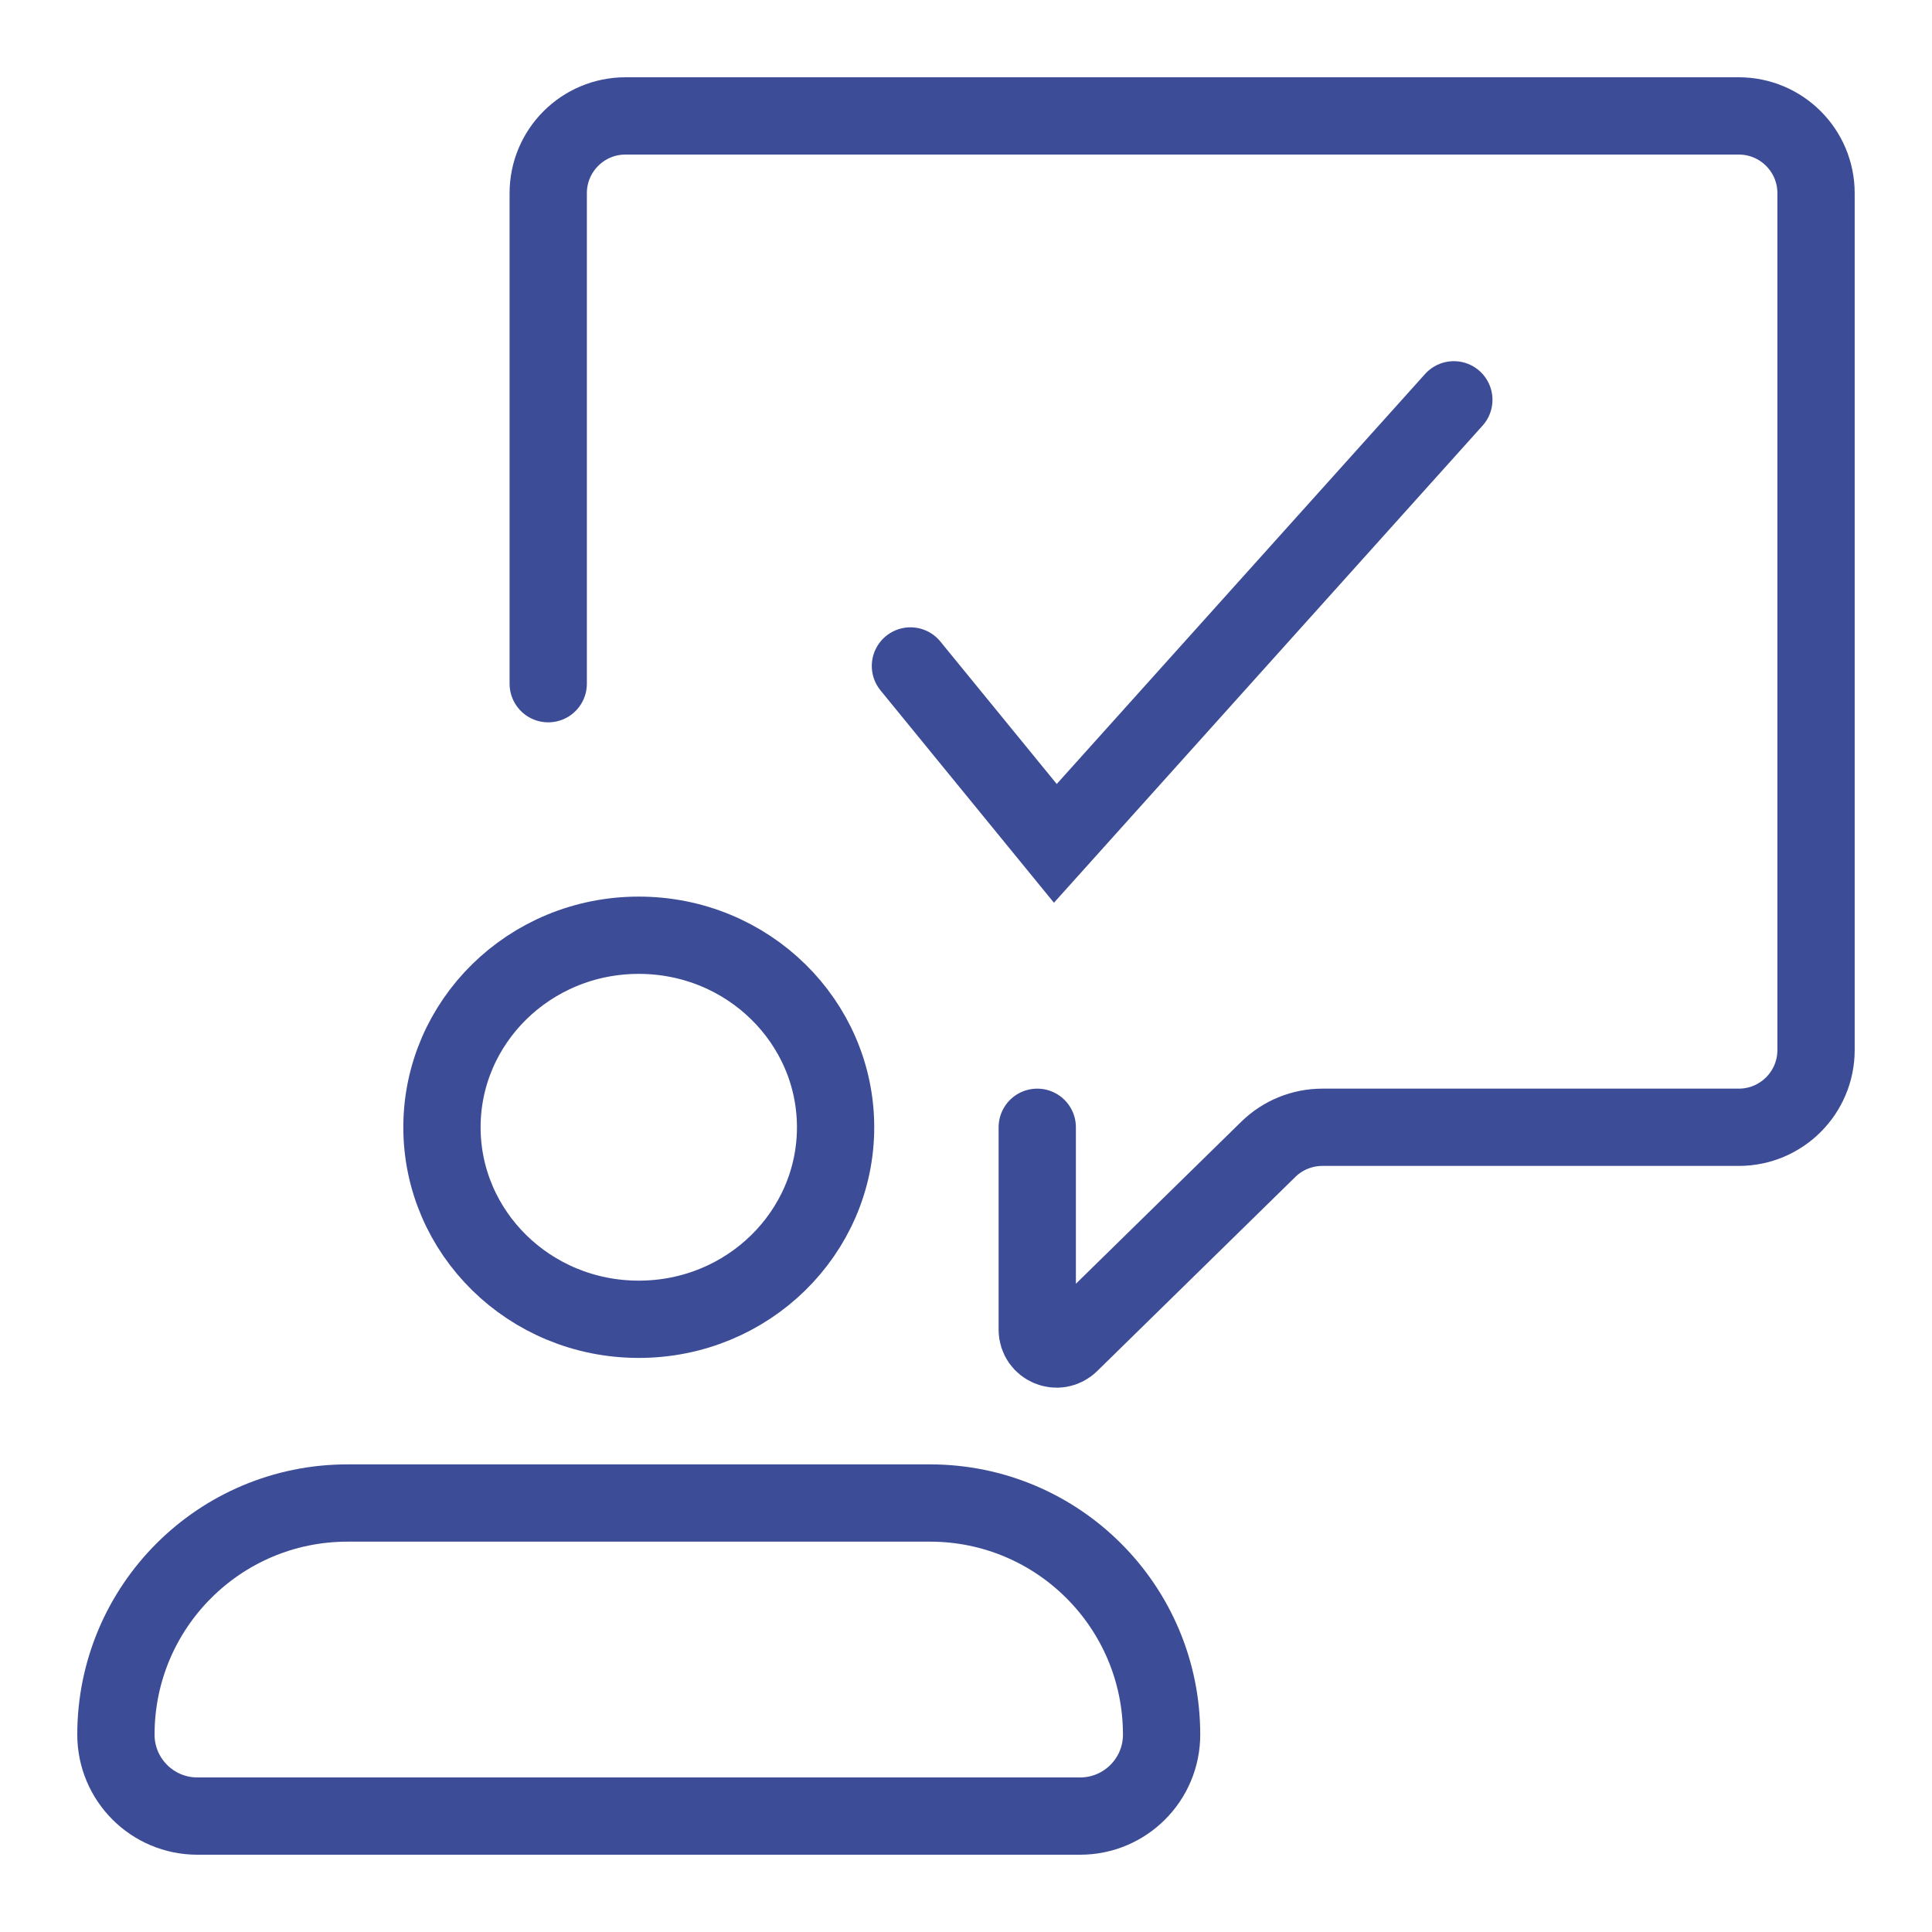 <svg width="50" height="50" viewBox="0 0 50 50" fill="none" xmlns="http://www.w3.org/2000/svg">
<path d="M21.625 29.174C21.625 31.899 19.364 34.143 16.531 34.143C13.698 34.143 11.438 31.899 11.438 29.174C11.438 26.448 13.698 24.204 16.531 24.204C19.364 24.204 21.625 26.448 21.625 29.174Z" stroke="#3C4C96" stroke-width="2"/>
<path d="M14.188 17.694V5C14.188 3.895 15.083 3 16.188 3H44.999C46.104 3 46.999 3.895 46.999 5V27.174C46.999 28.278 46.104 29.174 44.999 29.174H34.222C33.699 29.174 33.197 29.379 32.823 29.745L27.694 34.77C27.377 35.08 26.844 34.855 26.844 34.412V29.174" stroke="#3C4C96" stroke-width="2" stroke-linecap="round"/>
<path d="M23.562 17.235L27.312 21.826L37.625 10.347" stroke="#3C4C96" stroke-width="2" stroke-linecap="round"/>
<path d="M8.994 38.898H24.068C27.379 38.898 30.062 41.581 30.062 44.892C30.062 46.056 29.118 47 27.954 47H5.108C3.944 47 3 46.056 3 44.892C3 41.581 5.683 38.898 8.994 38.898Z" stroke="#3C4C96" stroke-width="2"/>
</svg>
